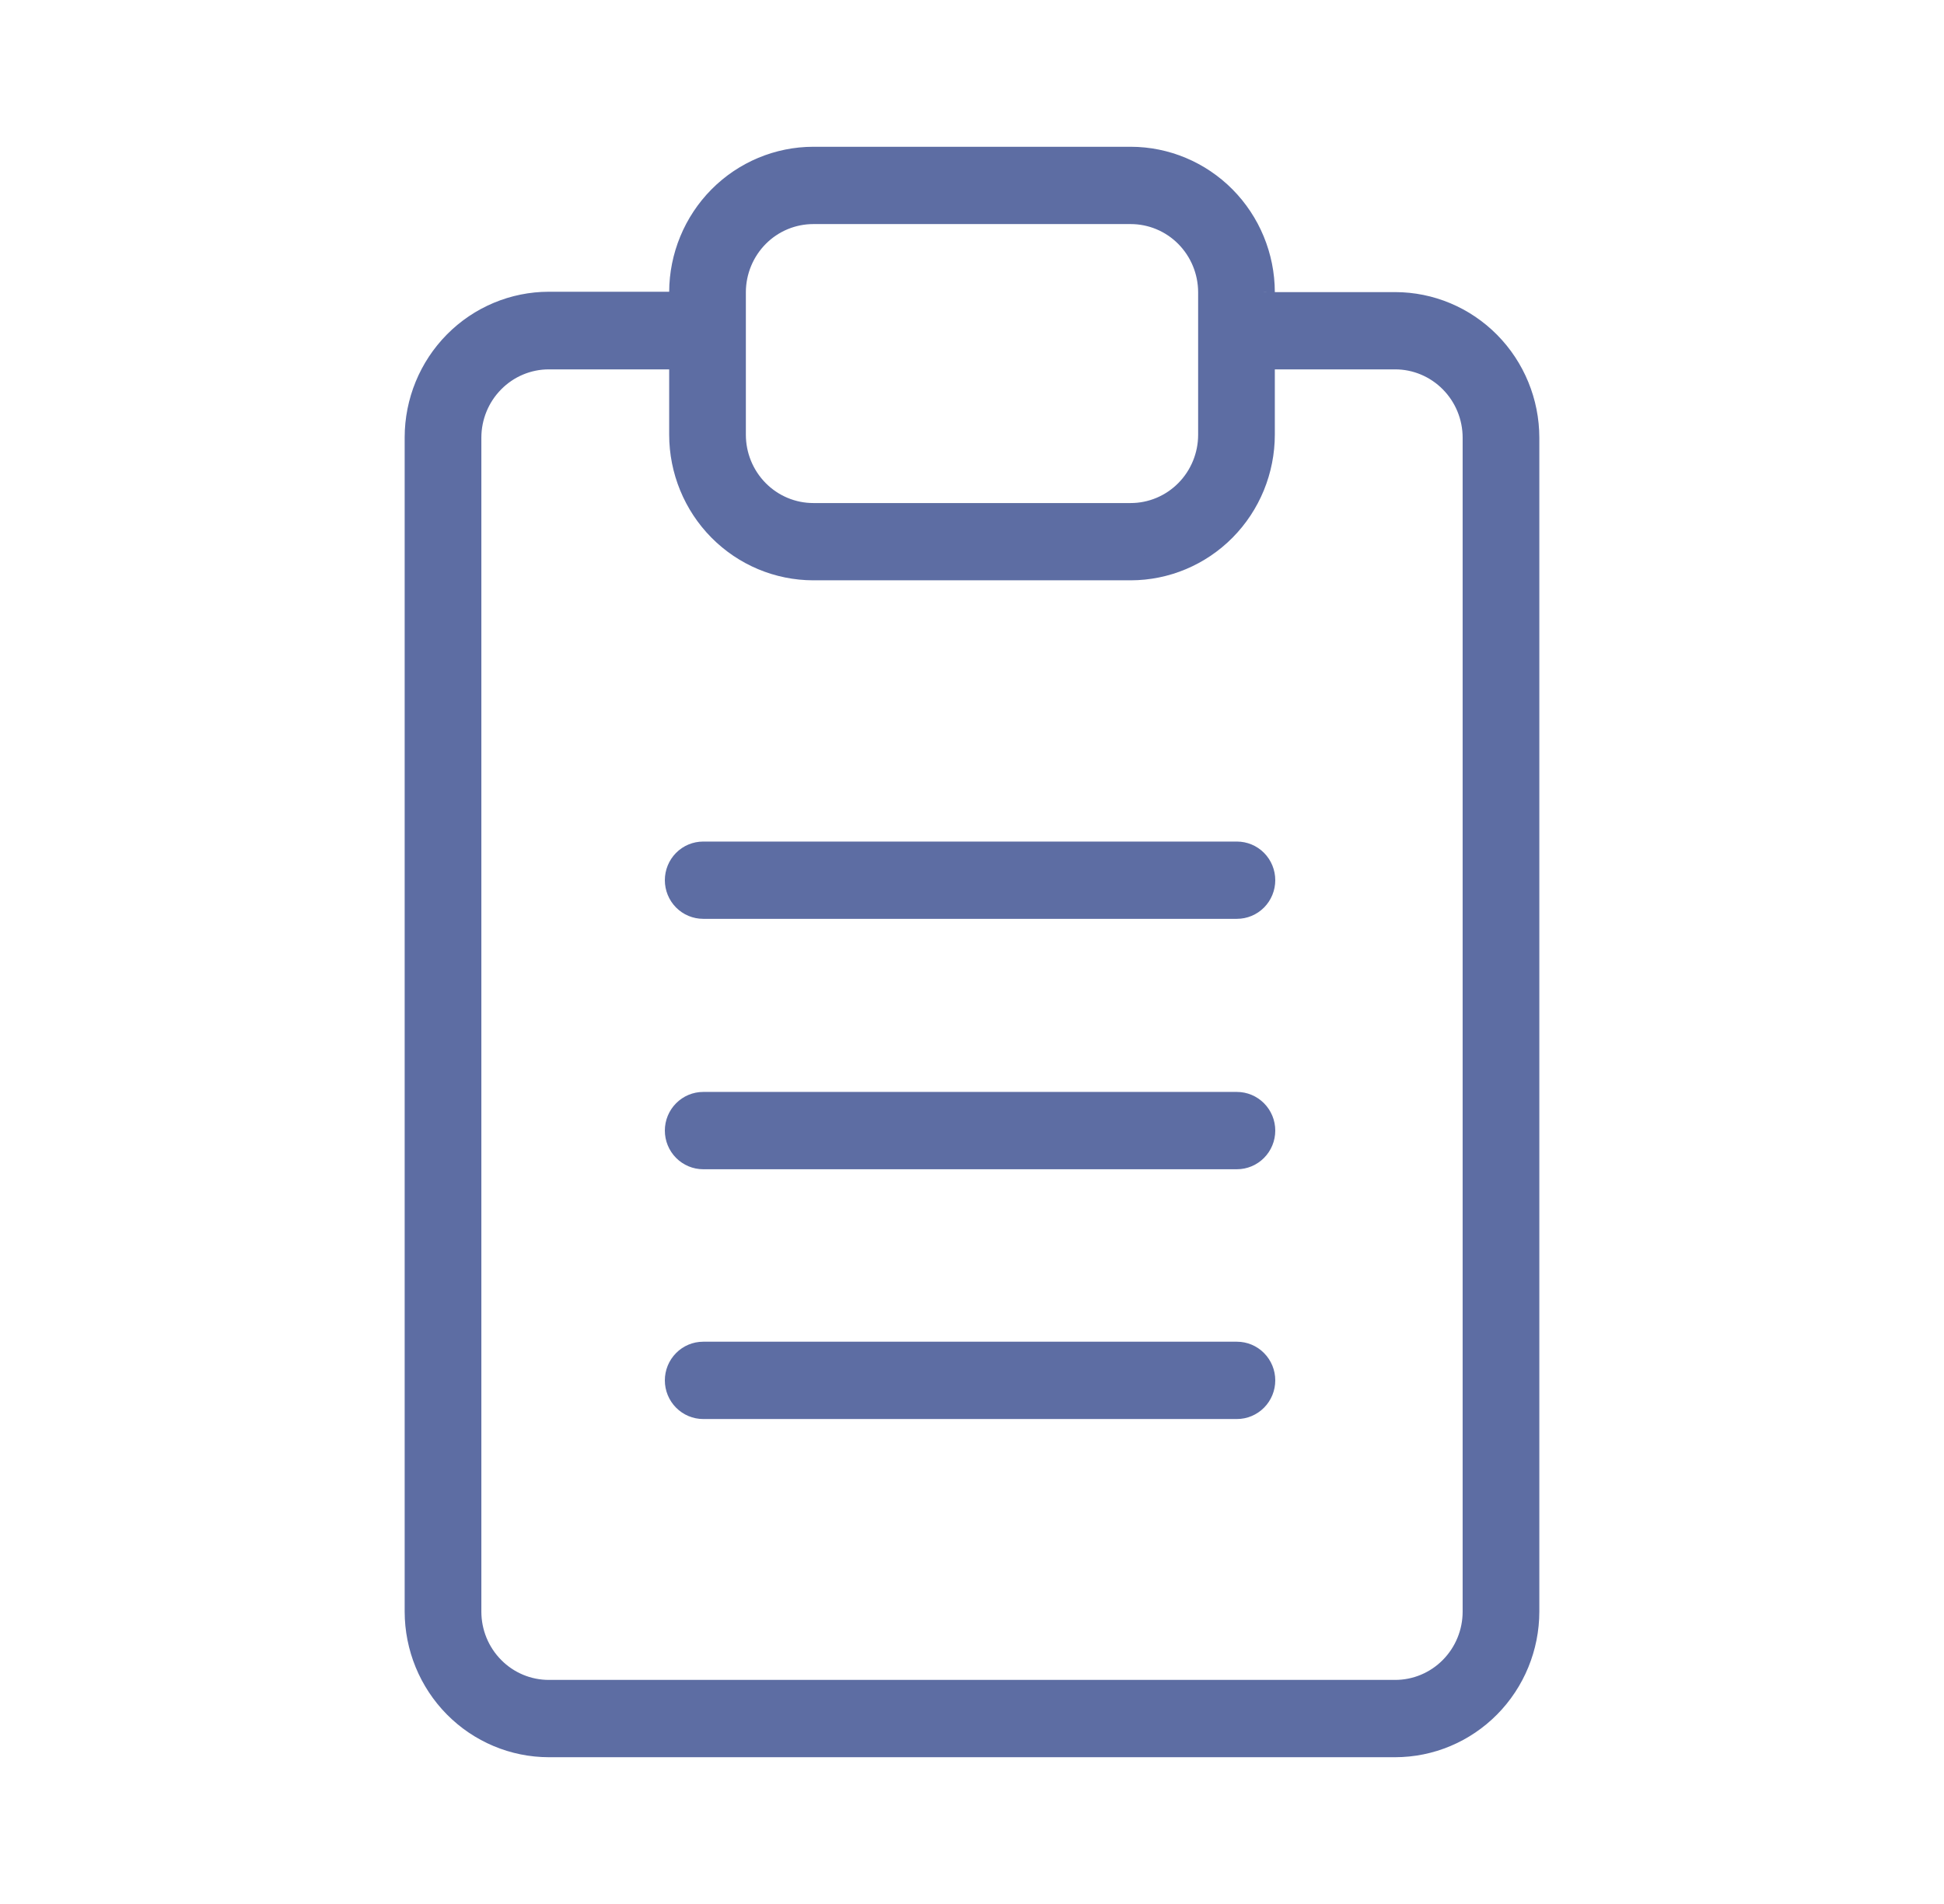 <svg width="49" height="48" viewBox="0 0 49 48" fill="none" xmlns="http://www.w3.org/2000/svg">
<mask id="path-1-outside-1_8110_11637" maskUnits="userSpaceOnUse" x="9.5" y="3" width="30" height="42" fill="black">
<rect fill="white" x="9.5" y="3" width="30" height="42"/>
<path fill-rule="evenodd" clip-rule="evenodd" d="M31.833 7.664H35.167C36.05 7.665 36.898 8.021 37.522 8.653C38.147 9.285 38.499 10.142 38.5 11.035V40.629C38.499 41.522 38.147 42.379 37.522 43.011C36.898 43.643 36.05 43.999 35.167 44H13.833C12.95 43.999 12.102 43.643 11.478 43.011C10.853 42.379 10.501 41.522 10.5 40.629V11.026C10.501 10.133 10.853 9.276 11.478 8.644C12.102 8.012 12.95 7.656 13.833 7.655H17.167V7.363C17.17 6.47 17.523 5.616 18.147 4.986C18.772 4.356 19.618 4.001 20.5 4H28.5C29.382 4.001 30.228 4.356 30.853 4.986C31.477 5.616 31.83 6.47 31.833 7.363V7.664ZM19.089 5.938C18.714 6.315 18.502 6.828 18.5 7.363V10.959C18.5 11.495 18.711 12.01 19.086 12.389C19.461 12.769 19.97 12.982 20.5 12.982H28.5C29.03 12.982 29.539 12.769 29.914 12.389C30.289 12.01 30.5 11.495 30.5 10.959V7.363C30.498 6.828 30.286 6.315 29.911 5.938C29.536 5.561 29.029 5.349 28.5 5.349H20.5C19.971 5.349 19.464 5.561 19.089 5.938ZM36.581 42.059C36.956 41.679 37.167 41.165 37.167 40.629V11.035C37.167 10.499 36.956 9.984 36.581 9.605C36.206 9.225 35.697 9.012 35.167 9.012H31.833V10.959C31.832 11.853 31.481 12.71 30.856 13.342C30.231 13.974 29.384 14.329 28.5 14.33H20.5C19.616 14.329 18.769 13.974 18.144 13.342C17.519 12.71 17.168 11.853 17.167 10.959V9.012H13.833C13.303 9.012 12.794 9.225 12.419 9.605C12.044 9.984 11.833 10.499 11.833 11.035V40.629C11.833 41.165 12.044 41.679 12.419 42.059C12.794 42.438 13.303 42.651 13.833 42.651H35.167C35.697 42.651 36.206 42.438 36.581 42.059ZM17.724 34.125H31.178C31.355 34.125 31.524 34.196 31.649 34.322C31.774 34.449 31.844 34.62 31.844 34.799C31.844 34.978 31.774 35.15 31.649 35.276C31.524 35.403 31.355 35.474 31.178 35.474H17.724C17.547 35.474 17.378 35.403 17.253 35.276C17.128 35.15 17.058 34.978 17.058 34.799C17.058 34.62 17.128 34.449 17.253 34.322C17.378 34.196 17.547 34.125 17.724 34.125ZM31.178 27.828H17.724C17.547 27.828 17.378 27.899 17.253 28.026C17.128 28.152 17.058 28.324 17.058 28.502C17.058 28.681 17.128 28.853 17.253 28.979C17.378 29.106 17.547 29.177 17.724 29.177H31.178C31.355 29.177 31.524 29.106 31.649 28.979C31.774 28.853 31.844 28.681 31.844 28.502C31.844 28.324 31.774 28.152 31.649 28.026C31.524 27.899 31.355 27.828 31.178 27.828ZM17.724 21.516H31.178C31.355 21.516 31.524 21.587 31.649 21.713C31.774 21.84 31.844 22.011 31.844 22.19C31.844 22.369 31.774 22.54 31.649 22.667C31.524 22.793 31.355 22.864 31.178 22.864H17.724C17.547 22.864 17.378 22.793 17.253 22.667C17.128 22.54 17.058 22.369 17.058 22.19C17.058 22.011 17.128 21.84 17.253 21.713C17.378 21.587 17.547 21.516 17.724 21.516Z"/>
</mask>
<path fill-rule="evenodd" clip-rule="evenodd" d="M31.833 7.664H35.167C36.05 7.665 36.898 8.021 37.522 8.653C38.147 9.285 38.499 10.142 38.5 11.035V40.629C38.499 41.522 38.147 42.379 37.522 43.011C36.898 43.643 36.05 43.999 35.167 44H13.833C12.95 43.999 12.102 43.643 11.478 43.011C10.853 42.379 10.501 41.522 10.5 40.629V11.026C10.501 10.133 10.853 9.276 11.478 8.644C12.102 8.012 12.95 7.656 13.833 7.655H17.167V7.363C17.17 6.47 17.523 5.616 18.147 4.986C18.772 4.356 19.618 4.001 20.5 4H28.5C29.382 4.001 30.228 4.356 30.853 4.986C31.477 5.616 31.83 6.47 31.833 7.363V7.664ZM19.089 5.938C18.714 6.315 18.502 6.828 18.5 7.363V10.959C18.5 11.495 18.711 12.01 19.086 12.389C19.461 12.769 19.97 12.982 20.5 12.982H28.5C29.03 12.982 29.539 12.769 29.914 12.389C30.289 12.01 30.5 11.495 30.5 10.959V7.363C30.498 6.828 30.286 6.315 29.911 5.938C29.536 5.561 29.029 5.349 28.5 5.349H20.5C19.971 5.349 19.464 5.561 19.089 5.938ZM36.581 42.059C36.956 41.679 37.167 41.165 37.167 40.629V11.035C37.167 10.499 36.956 9.984 36.581 9.605C36.206 9.225 35.697 9.012 35.167 9.012H31.833V10.959C31.832 11.853 31.481 12.71 30.856 13.342C30.231 13.974 29.384 14.329 28.5 14.33H20.5C19.616 14.329 18.769 13.974 18.144 13.342C17.519 12.71 17.168 11.853 17.167 10.959V9.012H13.833C13.303 9.012 12.794 9.225 12.419 9.605C12.044 9.984 11.833 10.499 11.833 11.035V40.629C11.833 41.165 12.044 41.679 12.419 42.059C12.794 42.438 13.303 42.651 13.833 42.651H35.167C35.697 42.651 36.206 42.438 36.581 42.059ZM17.724 34.125H31.178C31.355 34.125 31.524 34.196 31.649 34.322C31.774 34.449 31.844 34.62 31.844 34.799C31.844 34.978 31.774 35.15 31.649 35.276C31.524 35.403 31.355 35.474 31.178 35.474H17.724C17.547 35.474 17.378 35.403 17.253 35.276C17.128 35.15 17.058 34.978 17.058 34.799C17.058 34.62 17.128 34.449 17.253 34.322C17.378 34.196 17.547 34.125 17.724 34.125ZM31.178 27.828H17.724C17.547 27.828 17.378 27.899 17.253 28.026C17.128 28.152 17.058 28.324 17.058 28.502C17.058 28.681 17.128 28.853 17.253 28.979C17.378 29.106 17.547 29.177 17.724 29.177H31.178C31.355 29.177 31.524 29.106 31.649 28.979C31.774 28.853 31.844 28.681 31.844 28.502C31.844 28.324 31.774 28.152 31.649 28.026C31.524 27.899 31.355 27.828 31.178 27.828ZM17.724 21.516H31.178C31.355 21.516 31.524 21.587 31.649 21.713C31.774 21.84 31.844 22.011 31.844 22.19C31.844 22.369 31.774 22.54 31.649 22.667C31.524 22.793 31.355 22.864 31.178 22.864H17.724C17.547 22.864 17.378 22.793 17.253 22.667C17.128 22.54 17.058 22.369 17.058 22.19C17.058 22.011 17.128 21.84 17.253 21.713C17.378 21.587 17.547 21.516 17.724 21.516Z" fill="#5D6DA3"/>
<path d="M35.167 7.664L35.167 7.364H35.167V7.664ZM31.833 7.664H31.533V7.964H31.833V7.664ZM38.5 11.035L38.8 11.035L38.8 11.035L38.5 11.035ZM38.5 40.629L38.8 40.629V40.629H38.5ZM37.522 43.011L37.736 43.222L37.522 43.011ZM35.167 44V44.3H35.167L35.167 44ZM13.833 44L13.833 44.3H13.833V44ZM11.478 43.011L11.264 43.222H11.264L11.478 43.011ZM10.5 40.629H10.2L10.2 40.629L10.5 40.629ZM10.5 11.026L10.2 11.026V11.026H10.5ZM11.478 8.644L11.691 8.854H11.691L11.478 8.644ZM13.833 7.655V7.355L13.833 7.355L13.833 7.655ZM17.167 7.655V7.955H17.467V7.655H17.167ZM17.167 7.363L16.867 7.361V7.363H17.167ZM18.147 4.986L17.934 4.774L17.934 4.774L18.147 4.986ZM20.5 4V3.7L20.5 3.7L20.5 4ZM28.5 4L28.5 3.7H28.5V4ZM30.853 4.986L31.066 4.774V4.774L30.853 4.986ZM31.833 7.363H32.133L32.133 7.361L31.833 7.363ZM18.5 7.363L18.2 7.361V7.363H18.5ZM19.089 5.938L18.876 5.727L19.089 5.938ZM19.086 12.389L19.299 12.178L19.086 12.389ZM29.914 12.389L29.701 12.178V12.178L29.914 12.389ZM30.5 7.363H30.8L30.8 7.361L30.5 7.363ZM28.5 5.349V5.649L28.5 5.649L28.5 5.349ZM20.5 5.349L20.5 5.649H20.5V5.349ZM36.581 42.059L36.367 41.848L36.581 42.059ZM36.581 9.605L36.367 9.816V9.816L36.581 9.605ZM31.833 9.012V8.712H31.533V9.012H31.833ZM31.833 10.959L32.133 10.959V10.959H31.833ZM30.856 13.342L30.642 13.131L30.856 13.342ZM28.5 14.33V14.63L28.5 14.63L28.5 14.33ZM20.5 14.33L20.5 14.63H20.5V14.33ZM18.144 13.342L17.931 13.553L18.144 13.342ZM17.167 10.959L16.867 10.959L16.867 10.959L17.167 10.959ZM17.167 9.012H17.467V8.712H17.167V9.012ZM12.419 9.605L12.206 9.394H12.206L12.419 9.605ZM12.419 42.059L12.206 42.27H12.206L12.419 42.059ZM31.649 34.322L31.436 34.533H31.436L31.649 34.322ZM31.649 35.276L31.436 35.065H31.436L31.649 35.276ZM17.253 35.276L17.04 35.487L17.253 35.276ZM17.253 34.322L17.04 34.112L17.253 34.322ZM17.253 28.026L17.466 28.236L17.466 28.236L17.253 28.026ZM17.253 28.979L17.466 28.768L17.466 28.768L17.253 28.979ZM31.649 28.979L31.436 28.768L31.436 28.768L31.649 28.979ZM31.649 28.026L31.436 28.236L31.436 28.236L31.649 28.026ZM31.649 21.713L31.436 21.924V21.924L31.649 21.713ZM31.649 22.667L31.436 22.456L31.436 22.456L31.649 22.667ZM17.253 22.667L17.466 22.456L17.466 22.456L17.253 22.667ZM17.253 21.713L17.04 21.502H17.04L17.253 21.713ZM35.167 7.364H31.833V7.964H35.167V7.364ZM37.736 8.442C37.055 7.753 36.131 7.365 35.167 7.364L35.166 7.964C35.969 7.965 36.74 8.288 37.309 8.863L37.736 8.442ZM38.8 11.035C38.799 10.063 38.416 9.13 37.736 8.442L37.309 8.863C37.878 9.439 38.199 10.22 38.2 11.036L38.8 11.035ZM38.8 40.629V11.035H38.2V40.629H38.8ZM37.736 43.222C38.416 42.534 38.799 41.601 38.8 40.629L38.2 40.628C38.199 41.444 37.878 42.225 37.309 42.8L37.736 43.222ZM35.167 44.3C36.131 44.299 37.055 43.911 37.736 43.222L37.309 42.8C36.74 43.376 35.969 43.699 35.166 43.7L35.167 44.3ZM13.833 44.3H35.167V43.7H13.833V44.3ZM11.264 43.222C11.945 43.911 12.869 44.299 13.833 44.3L13.834 43.7C13.031 43.699 12.26 43.376 11.691 42.8L11.264 43.222ZM10.2 40.629C10.201 41.601 10.584 42.534 11.264 43.222L11.691 42.8C11.122 42.225 10.801 41.444 10.8 40.628L10.2 40.629ZM10.2 11.026V40.629H10.8V11.026H10.2ZM11.264 8.433C10.584 9.121 10.201 10.054 10.2 11.026L10.8 11.027C10.801 10.211 11.122 9.43 11.691 8.854L11.264 8.433ZM13.833 7.355C12.869 7.356 11.945 7.744 11.264 8.433L11.691 8.854C12.26 8.279 13.031 7.956 13.834 7.955L13.833 7.355ZM17.167 7.355H13.833V7.955H17.167V7.355ZM16.867 7.363V7.655H17.467V7.363H16.867ZM17.934 4.774C17.254 5.461 16.87 6.391 16.867 7.361L17.467 7.364C17.47 6.55 17.792 5.771 18.36 5.197L17.934 4.774ZM20.5 3.7C19.537 3.701 18.615 4.088 17.934 4.774L18.36 5.197C18.929 4.623 19.699 4.301 20.5 4.3L20.5 3.7ZM28.5 3.7H20.5V4.3H28.5V3.7ZM31.066 4.774C30.385 4.088 29.463 3.701 28.5 3.7L28.5 4.3C29.301 4.301 30.071 4.623 30.64 5.197L31.066 4.774ZM32.133 7.361C32.13 6.391 31.746 5.461 31.066 4.774L30.64 5.197C31.208 5.771 31.53 6.55 31.533 7.364L32.133 7.361ZM32.133 7.664V7.363H31.533V7.664H32.133ZM18.8 7.364C18.802 6.907 18.983 6.471 19.302 6.149L18.876 5.727C18.445 6.16 18.203 6.748 18.2 7.361L18.8 7.364ZM18.8 10.959V7.363H18.2V10.959H18.8ZM19.299 12.178C18.98 11.855 18.8 11.417 18.8 10.959H18.2C18.2 11.574 18.442 12.164 18.872 12.6L19.299 12.178ZM20.5 12.682C20.05 12.682 19.618 12.501 19.299 12.178L18.872 12.6C19.303 13.036 19.889 13.282 20.5 13.282V12.682ZM28.5 12.682H20.5V13.282H28.5V12.682ZM29.701 12.178C29.382 12.501 28.95 12.682 28.5 12.682V13.282C29.111 13.282 29.697 13.036 30.128 12.6L29.701 12.178ZM30.2 10.959C30.2 11.417 30.02 11.855 29.701 12.178L30.128 12.6C30.558 12.164 30.8 11.574 30.8 10.959H30.2ZM30.2 7.363V10.959H30.8V7.363H30.2ZM29.698 6.149C30.017 6.471 30.198 6.907 30.2 7.364L30.8 7.361C30.797 6.748 30.555 6.16 30.124 5.727L29.698 6.149ZM28.5 5.649C28.948 5.649 29.379 5.828 29.698 6.149L30.124 5.727C29.693 5.293 29.109 5.049 28.5 5.049L28.5 5.649ZM20.5 5.649H28.5V5.049H20.5V5.649ZM19.302 6.149C19.621 5.828 20.052 5.649 20.5 5.649L20.5 5.049C19.891 5.049 19.307 5.293 18.876 5.727L19.302 6.149ZM36.867 40.629C36.867 41.087 36.687 41.525 36.367 41.848L36.794 42.27C37.225 41.834 37.467 41.243 37.467 40.629H36.867ZM36.867 11.035V40.629H37.467V11.035H36.867ZM36.367 9.816C36.687 10.139 36.867 10.577 36.867 11.035H37.467C37.467 10.42 37.225 9.83 36.794 9.394L36.367 9.816ZM35.167 9.312C35.616 9.312 36.048 9.493 36.367 9.816L36.794 9.394C36.363 8.958 35.778 8.712 35.167 8.712V9.312ZM31.833 9.312H35.167V8.712H31.833V9.312ZM32.133 10.959V9.012H31.533V10.959H32.133ZM31.069 13.553C31.75 12.864 32.132 11.931 32.133 10.959L31.533 10.959C31.532 11.774 31.212 12.555 30.642 13.131L31.069 13.553ZM28.5 14.63C29.465 14.629 30.388 14.241 31.069 13.553L30.642 13.131C30.073 13.706 29.303 14.029 28.5 14.03L28.5 14.63ZM20.5 14.63H28.5V14.03H20.5V14.63ZM17.931 13.553C18.612 14.241 19.535 14.629 20.5 14.63L20.5 14.03C19.697 14.029 18.927 13.706 18.358 13.131L17.931 13.553ZM16.867 10.959C16.868 11.931 17.25 12.864 17.931 13.553L18.358 13.131C17.788 12.555 17.468 11.774 17.467 10.959L16.867 10.959ZM16.867 9.012V10.959H17.467V9.012H16.867ZM13.833 9.312H17.167V8.712H13.833V9.312ZM12.633 9.816C12.951 9.493 13.384 9.312 13.833 9.312V8.712C13.222 8.712 12.637 8.958 12.206 9.394L12.633 9.816ZM12.133 11.035C12.133 10.577 12.313 10.139 12.633 9.816L12.206 9.394C11.775 9.83 11.533 10.42 11.533 11.035H12.133ZM12.133 40.629V11.035H11.533V40.629H12.133ZM12.633 41.848C12.313 41.525 12.133 41.087 12.133 40.629H11.533C11.533 41.243 11.775 41.834 12.206 42.27L12.633 41.848ZM13.833 42.351C13.384 42.351 12.951 42.171 12.633 41.848L12.206 42.27C12.637 42.706 13.222 42.951 13.833 42.951V42.351ZM35.167 42.351H13.833V42.951H35.167V42.351ZM36.367 41.848C36.048 42.171 35.616 42.351 35.167 42.351V42.951C35.778 42.951 36.363 42.706 36.794 42.27L36.367 41.848ZM31.178 33.825H17.724V34.425H31.178V33.825ZM31.862 34.112C31.681 33.928 31.435 33.825 31.178 33.825V34.425C31.274 34.425 31.367 34.464 31.436 34.533L31.862 34.112ZM32.144 34.799C32.144 34.542 32.043 34.295 31.862 34.112L31.436 34.533C31.505 34.603 31.544 34.699 31.544 34.799H32.144ZM31.862 35.487C32.043 35.304 32.144 35.057 32.144 34.799H31.544C31.544 34.9 31.505 34.995 31.436 35.065L31.862 35.487ZM31.178 35.774C31.435 35.774 31.681 35.67 31.862 35.487L31.436 35.065C31.367 35.135 31.274 35.174 31.178 35.174V35.774ZM17.724 35.774H31.178V35.174H17.724V35.774ZM17.04 35.487C17.221 35.67 17.467 35.774 17.724 35.774V35.174C17.628 35.174 17.535 35.135 17.466 35.065L17.04 35.487ZM16.758 34.799C16.758 35.057 16.859 35.304 17.04 35.487L17.466 35.065C17.397 34.995 17.358 34.9 17.358 34.799H16.758ZM17.04 34.112C16.859 34.295 16.758 34.542 16.758 34.799H17.358C17.358 34.699 17.397 34.603 17.466 34.533L17.04 34.112ZM17.724 33.825C17.467 33.825 17.221 33.928 17.04 34.112L17.466 34.533C17.535 34.464 17.628 34.425 17.724 34.425V33.825ZM17.724 28.128H31.178V27.528H17.724V28.128ZM17.466 28.236C17.535 28.167 17.628 28.128 17.724 28.128V27.528C17.467 27.528 17.221 27.632 17.04 27.815L17.466 28.236ZM17.358 28.502C17.358 28.402 17.397 28.306 17.466 28.236L17.04 27.815C16.859 27.998 16.758 28.245 16.758 28.502H17.358ZM17.466 28.768C17.397 28.698 17.358 28.603 17.358 28.502H16.758C16.758 28.76 16.859 29.007 17.04 29.19L17.466 28.768ZM17.724 28.877C17.628 28.877 17.535 28.838 17.466 28.768L17.04 29.19C17.221 29.373 17.467 29.477 17.724 29.477V28.877ZM31.178 28.877H17.724V29.477H31.178V28.877ZM31.436 28.768C31.367 28.838 31.274 28.877 31.178 28.877V29.477C31.435 29.477 31.681 29.373 31.862 29.19L31.436 28.768ZM31.544 28.502C31.544 28.603 31.505 28.698 31.436 28.768L31.862 29.19C32.043 29.007 32.144 28.76 32.144 28.502H31.544ZM31.436 28.236C31.505 28.306 31.544 28.402 31.544 28.502H32.144C32.144 28.245 32.043 27.998 31.862 27.815L31.436 28.236ZM31.178 28.128C31.274 28.128 31.367 28.167 31.436 28.236L31.862 27.815C31.681 27.632 31.435 27.528 31.178 27.528V28.128ZM31.178 21.216H17.724V21.816H31.178V21.216ZM31.862 21.502C31.681 21.319 31.435 21.216 31.178 21.216V21.816C31.274 21.816 31.367 21.854 31.436 21.924L31.862 21.502ZM32.144 22.19C32.144 21.933 32.043 21.685 31.862 21.502L31.436 21.924C31.505 21.994 31.544 22.09 31.544 22.19H32.144ZM31.862 22.878C32.043 22.695 32.144 22.447 32.144 22.19H31.544C31.544 22.29 31.505 22.386 31.436 22.456L31.862 22.878ZM31.178 23.164C31.435 23.164 31.681 23.061 31.862 22.878L31.436 22.456C31.367 22.526 31.274 22.564 31.178 22.564V23.164ZM17.724 23.164H31.178V22.564H17.724V23.164ZM17.04 22.878C17.221 23.061 17.467 23.164 17.724 23.164V22.564C17.628 22.564 17.535 22.526 17.466 22.456L17.04 22.878ZM16.758 22.19C16.758 22.447 16.859 22.695 17.04 22.878L17.466 22.456C17.397 22.386 17.358 22.29 17.358 22.19H16.758ZM17.04 21.502C16.859 21.685 16.758 21.933 16.758 22.19H17.358C17.358 22.09 17.397 21.994 17.466 21.924L17.04 21.502ZM17.724 21.216C17.467 21.216 17.221 21.319 17.04 21.502L17.466 21.924C17.535 21.854 17.628 21.816 17.724 21.816V21.216Z" fill="#5D6DA3" mask="url(#path-1-outside-1_8110_11637)"/>
</svg>
